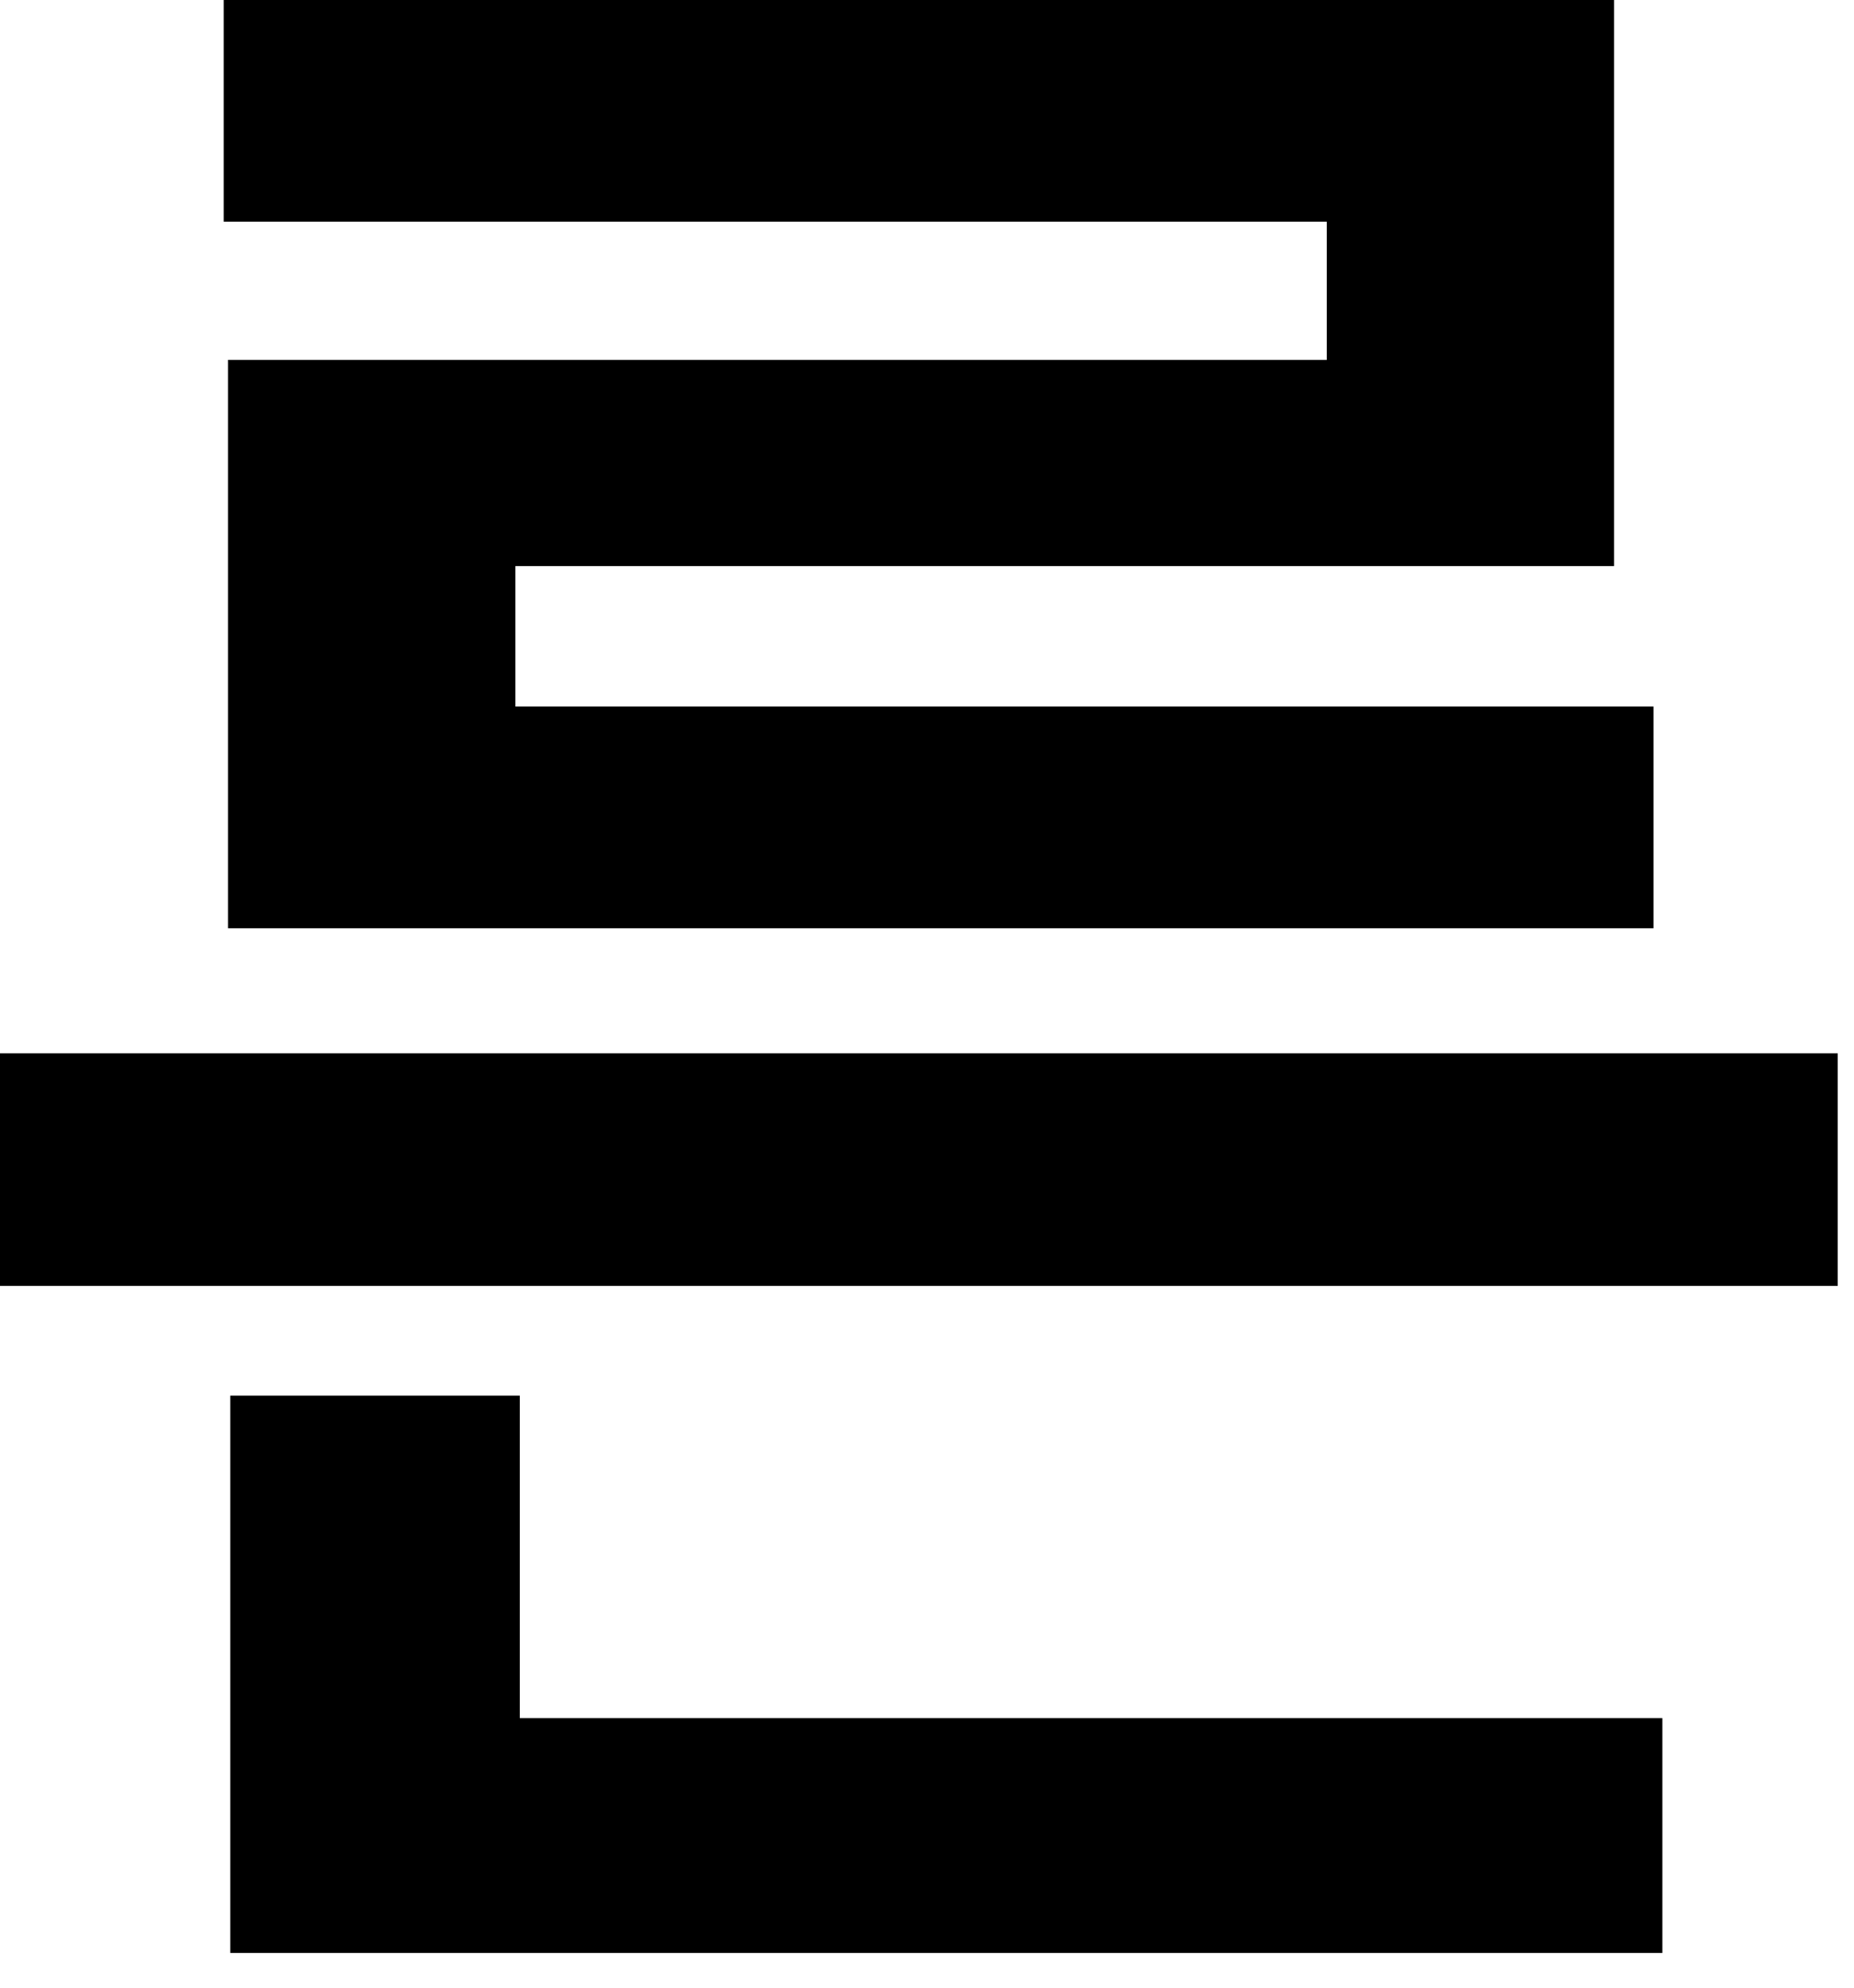 <?xml version="1.0" encoding="utf-8"?>
<svg xmlns="http://www.w3.org/2000/svg" fill="none" height="100%" overflow="visible" preserveAspectRatio="none" style="display: block;" viewBox="0 0 14 15" width="100%">
<path d="M0 7.949H13.877V9.704H0V7.949ZM1.739 12.966H12.553V14.738H1.739V12.966ZM1.739 10.532H3.925V13.745H1.739V10.532ZM1.689 0H12.188V4.272H3.892V5.846H1.722V2.716H10.019V1.673H1.689V0ZM1.722 5.332H12.486V7.005H1.722V5.332Z" fill="black" id="Vector"/>
</svg>